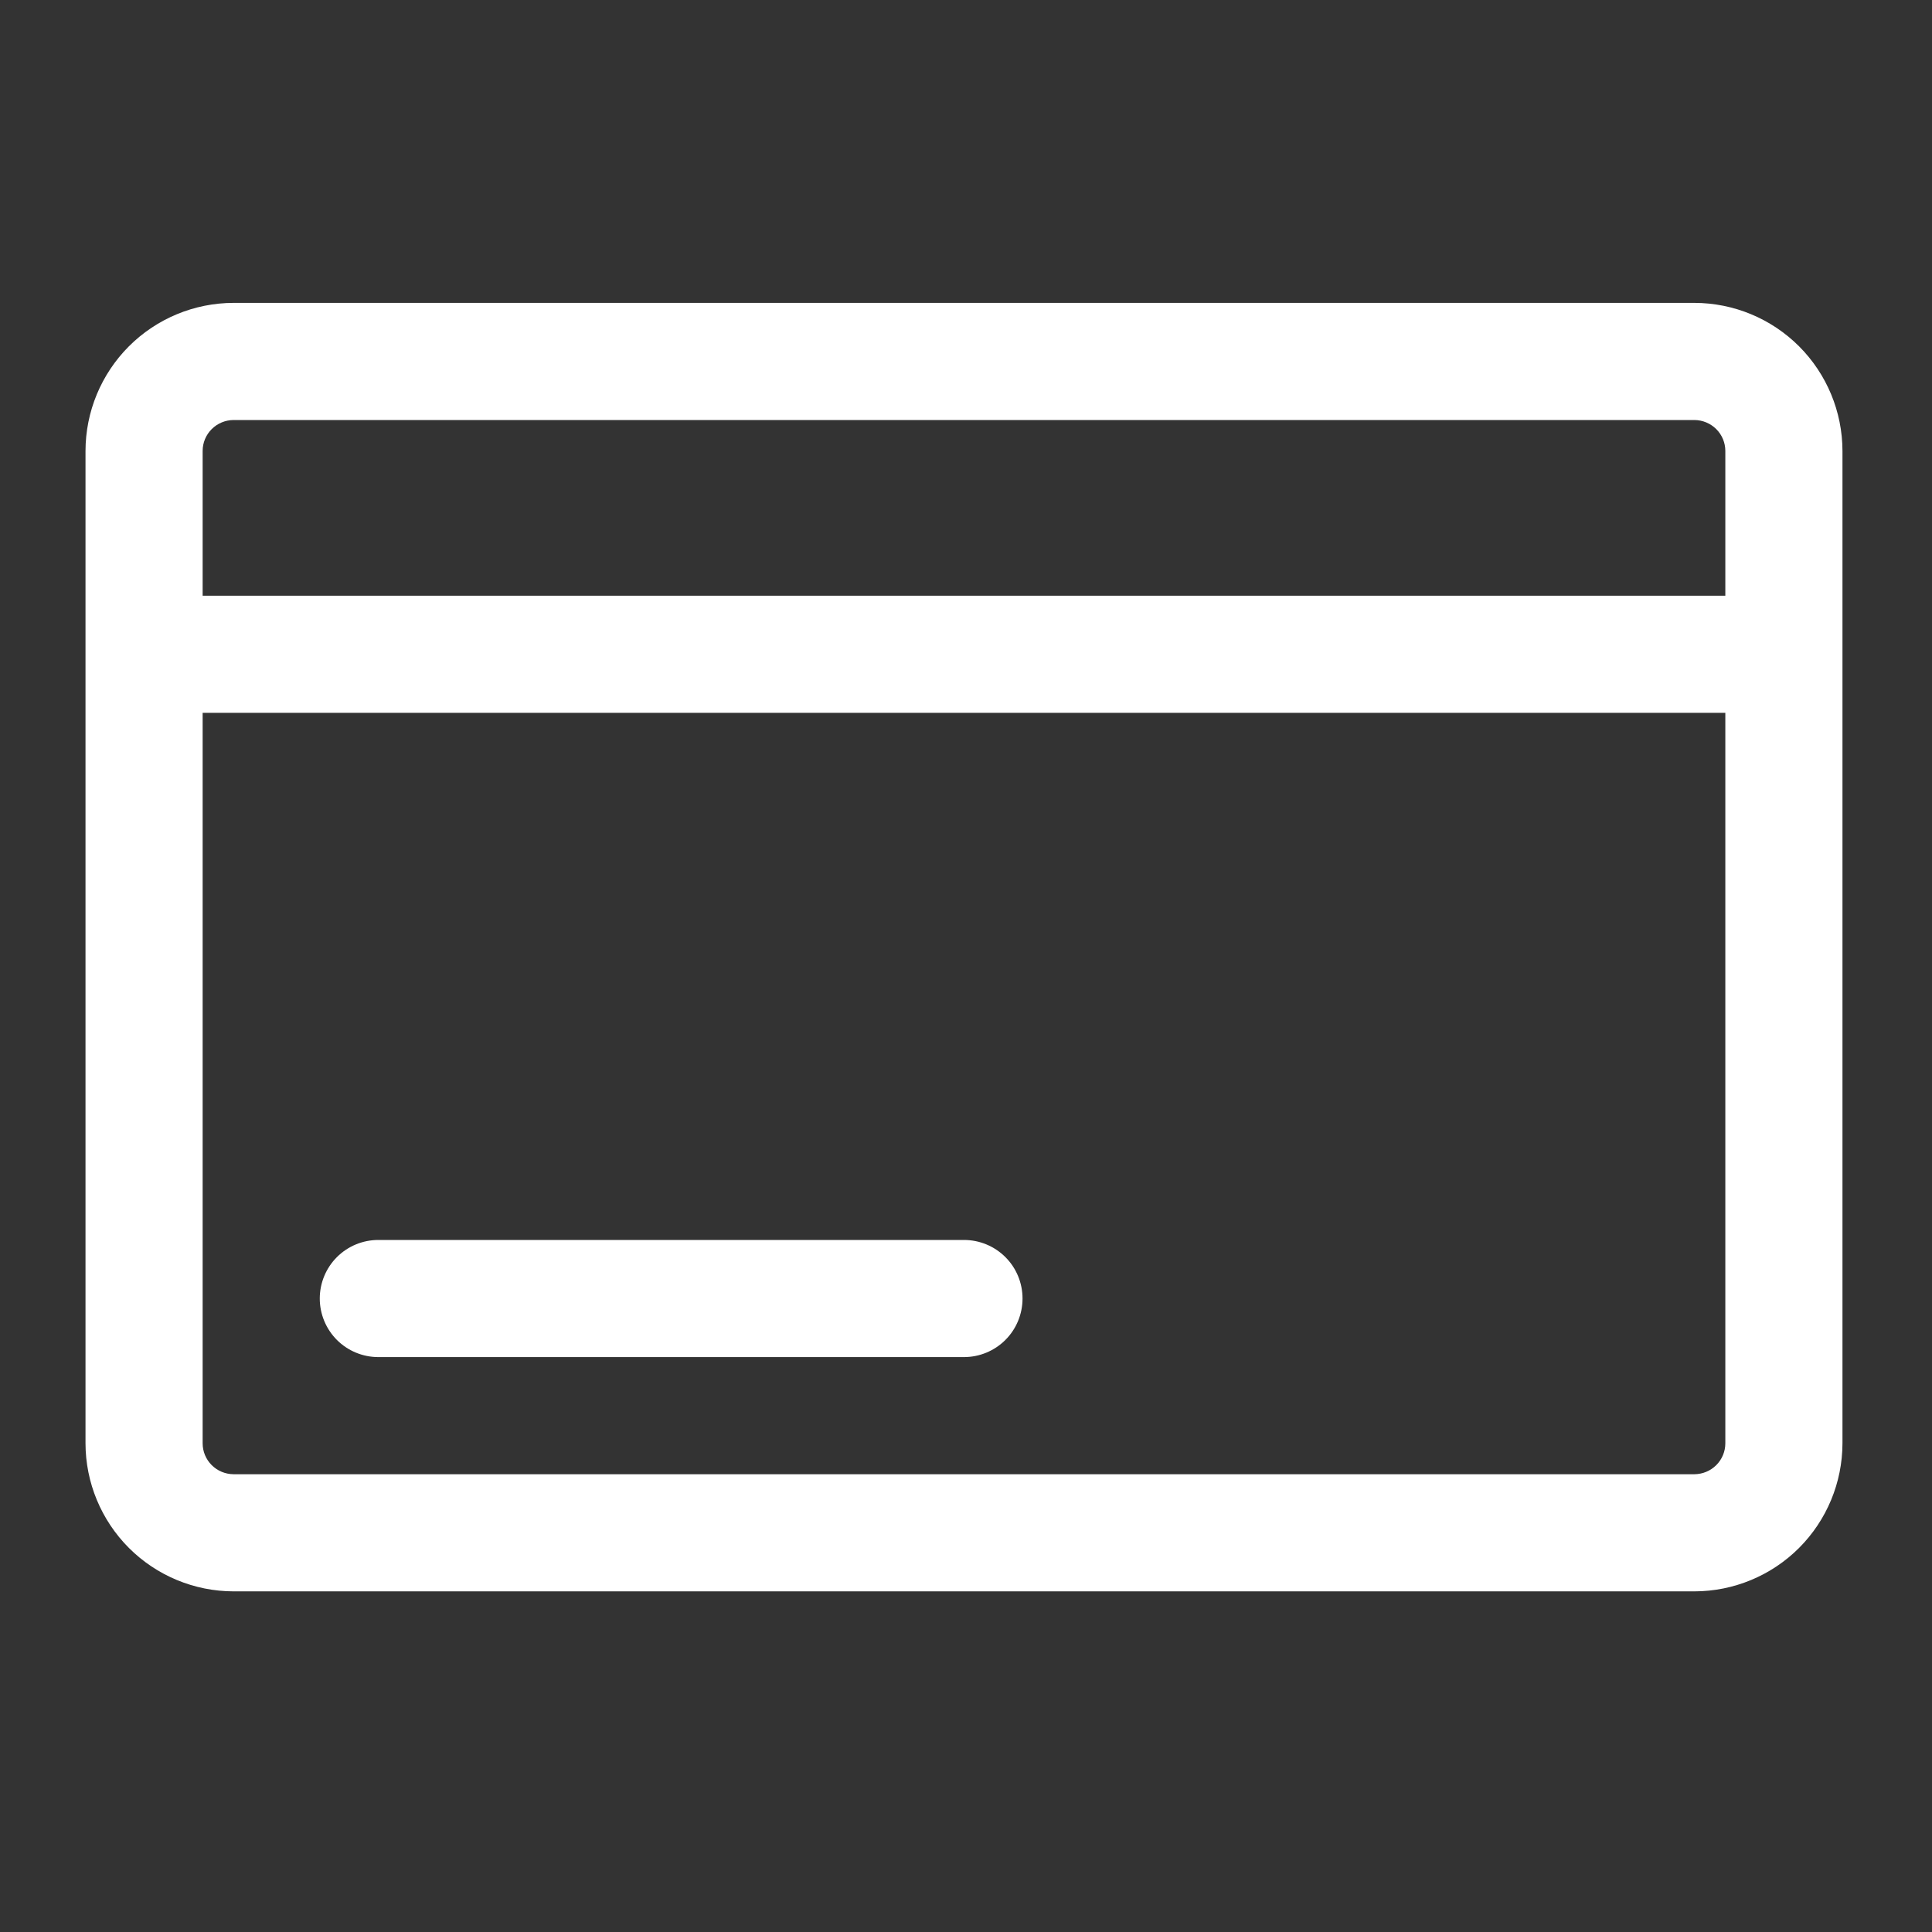<svg width="35" height="35" viewBox="0 0 35 35" fill="none" xmlns="http://www.w3.org/2000/svg">
<rect x="0" y="0" width="35" height="35" fill="#333333" stroke="none"/>
<path d="M30.696 5.487H4.231C3.52 5.488 2.838 5.771 2.335 6.274C1.833 6.777 1.55 7.458 1.549 8.169V26.147C1.55 26.858 1.833 27.539 2.335 28.042C2.838 28.545 3.52 28.828 4.231 28.829H30.696C31.407 28.828 32.089 28.545 32.592 28.042C33.094 27.539 33.377 26.858 33.378 26.147V8.169C33.377 7.458 33.094 6.777 32.592 6.274C32.089 5.771 31.407 5.488 30.696 5.487ZM4.231 7.609H30.696C30.844 7.61 30.987 7.669 31.092 7.774C31.197 7.879 31.256 8.021 31.256 8.169V10.792H3.671V8.169C3.671 8.021 3.73 7.879 3.835 7.774C3.94 7.669 4.082 7.61 4.231 7.609ZM30.696 26.707H4.231C4.082 26.706 3.94 26.647 3.835 26.542C3.73 26.437 3.671 26.295 3.671 26.147V12.914H31.256V26.147C31.256 26.295 31.197 26.437 31.092 26.542C30.987 26.647 30.844 26.706 30.696 26.707Z" fill="white"/>
<path d="M17.463 22.463H6.854C6.572 22.463 6.302 22.575 6.103 22.774C5.905 22.973 5.793 23.242 5.793 23.524C5.793 23.805 5.905 24.075 6.103 24.274C6.302 24.473 6.572 24.585 6.854 24.585H17.463C17.745 24.585 18.015 24.473 18.214 24.274C18.413 24.075 18.524 23.805 18.524 23.524C18.524 23.242 18.413 22.973 18.214 22.774C18.015 22.575 17.745 22.463 17.463 22.463Z" fill="white"/>
</svg>
